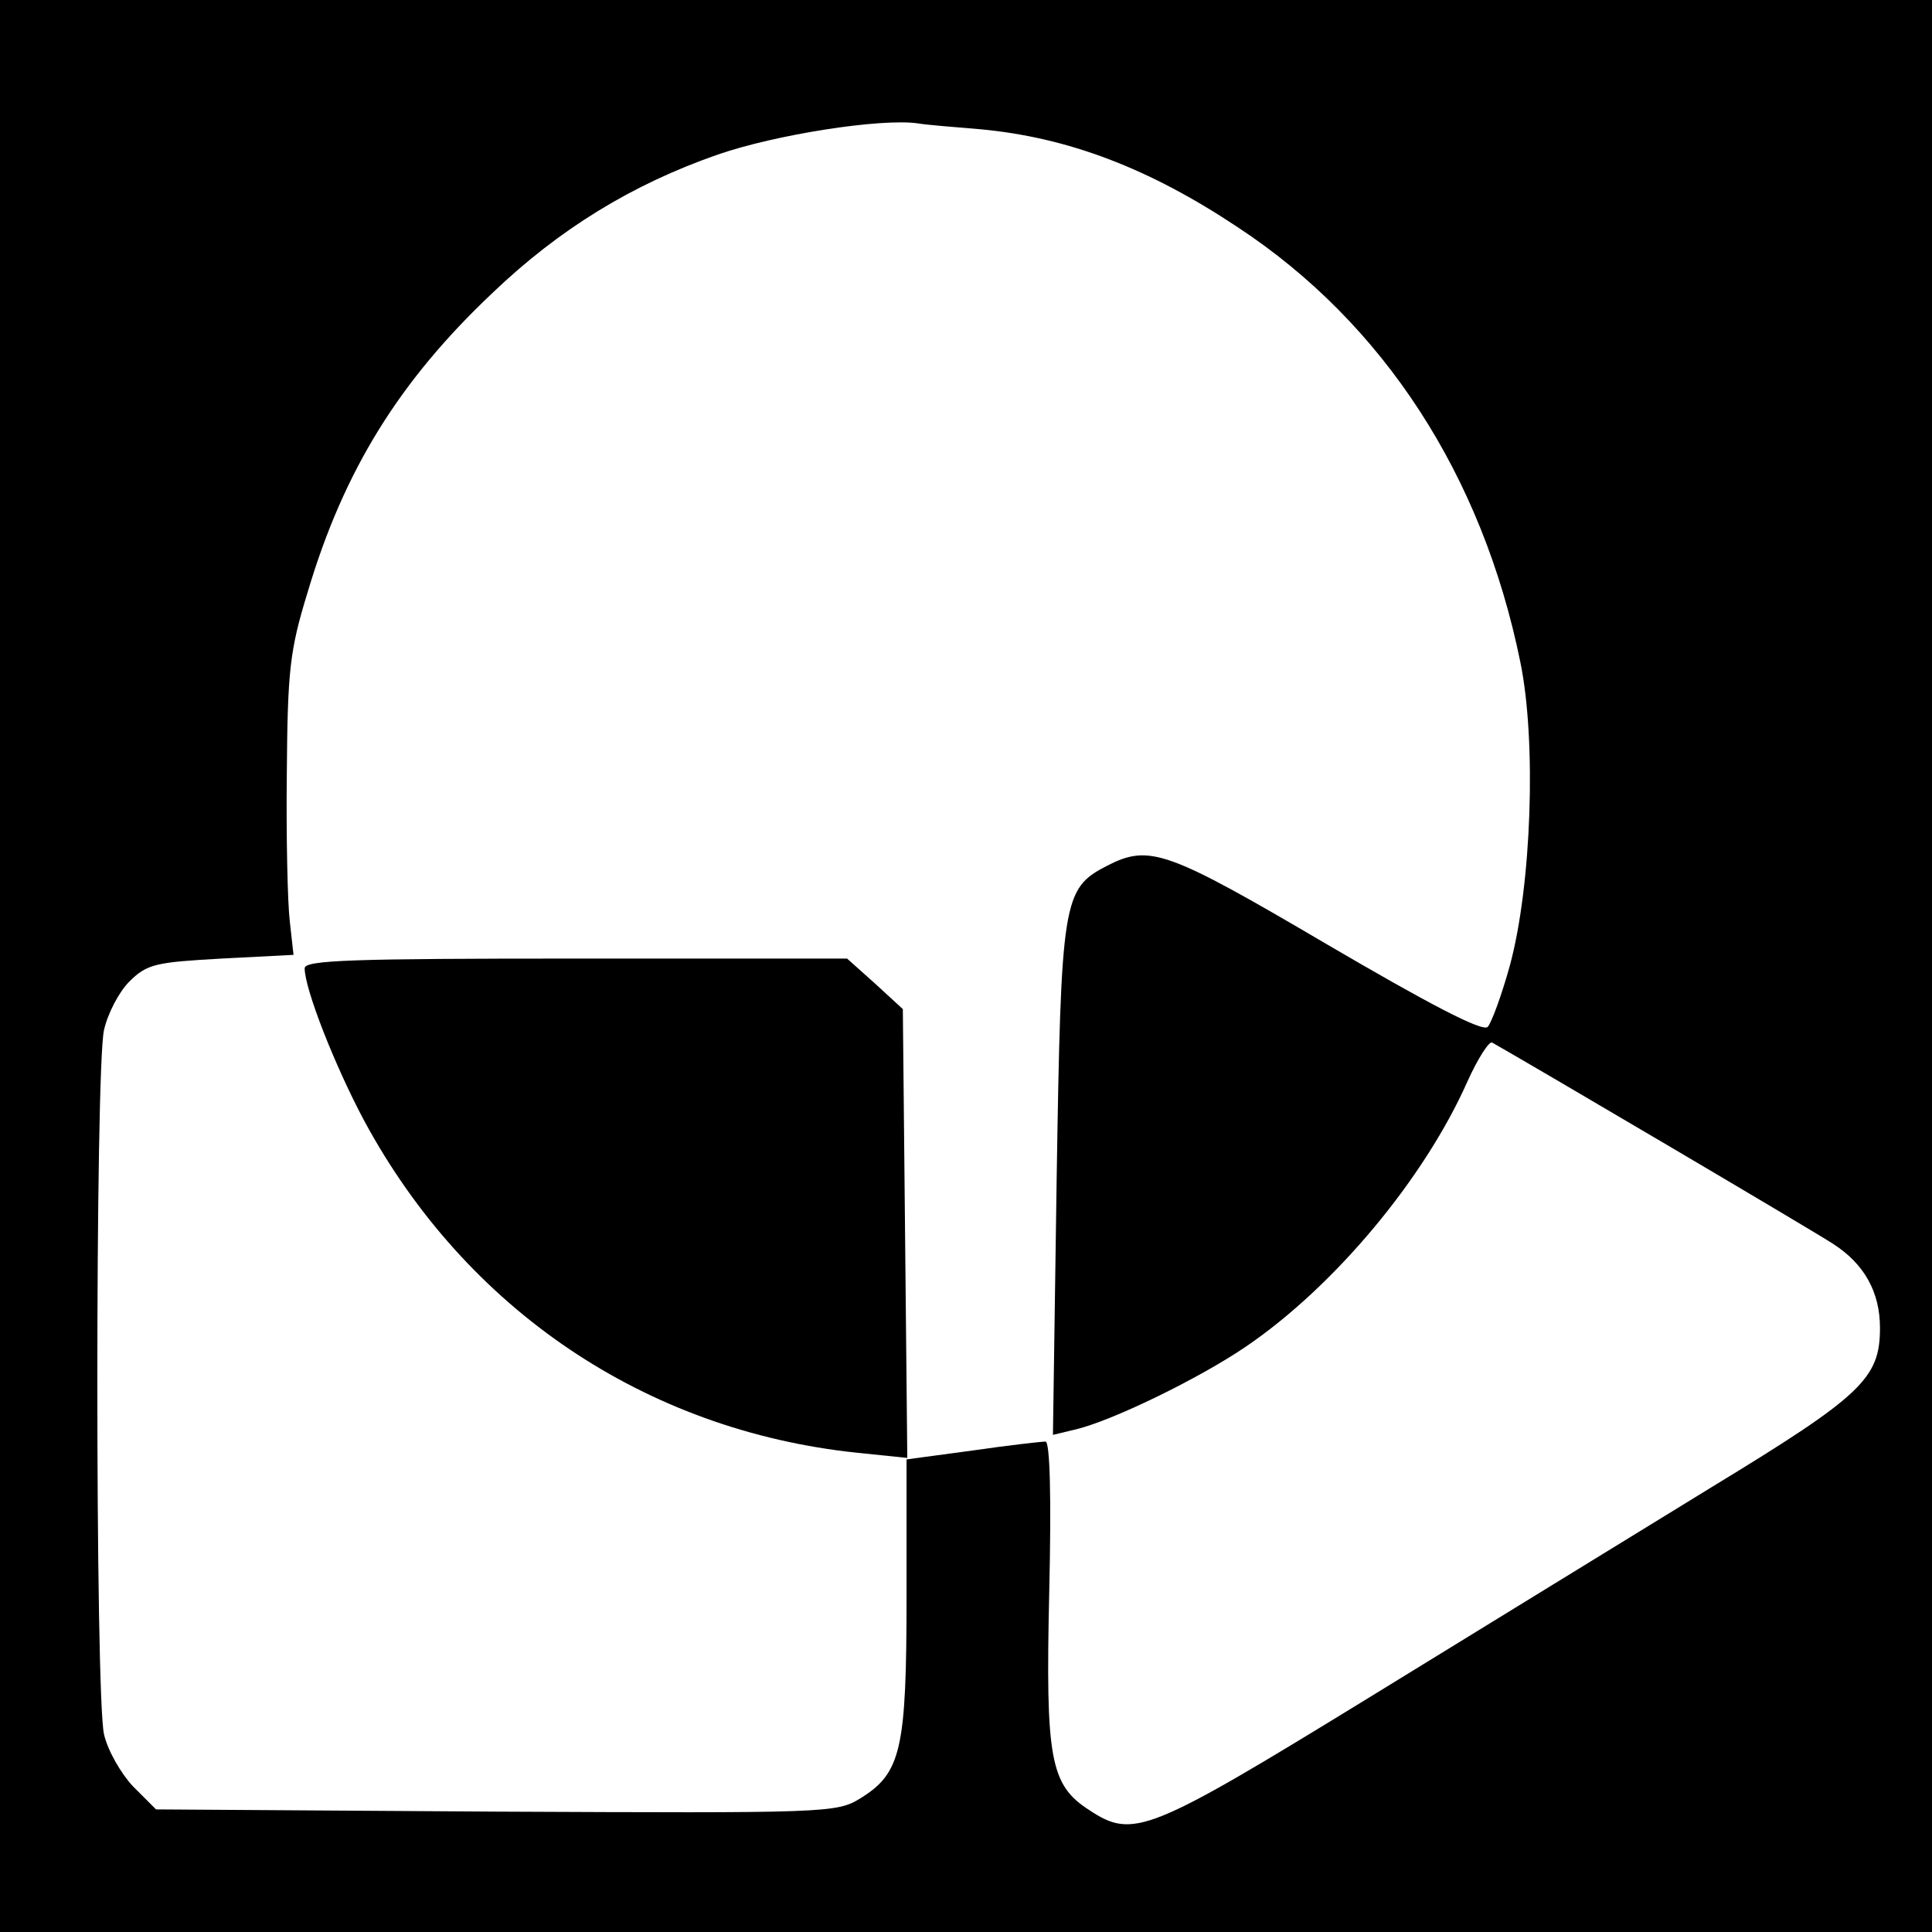 <?xml version="1.0" standalone="no"?>
<!DOCTYPE svg PUBLIC "-//W3C//DTD SVG 20010904//EN"
 "http://www.w3.org/TR/2001/REC-SVG-20010904/DTD/svg10.dtd">
<svg version="1.0" xmlns="http://www.w3.org/2000/svg"
 width="260pt" height="260pt" viewBox="0 0 260 260"
 preserveAspectRatio="xMidYMid meet">
<g transform="translate(0,260) scale(0.1,-0.1)"
fill="#000000" stroke="none">
<path d="M0 1300 l0 -1300 1300 0 1300 0 0 1300 0 1300 -1300 0 -1300 0 0
-1300z m1320 1126 c117 -11 226 -52 346 -132 196 -129 329 -334 380 -585 22
-107 15 -301 -14 -408 -11 -40 -25 -78 -30 -83 -7 -7 -81 32 -216 111 -216
127 -239 135 -296 106 -60 -31 -62 -45 -68 -422 l-5 -344 29 7 c49 11 168 69
231 112 119 81 240 226 298 357 14 31 29 54 33 52 48 -27 435 -255 459 -271
42 -27 63 -65 63 -113 0 -68 -24 -91 -226 -214 -104 -64 -313 -192 -464 -285
-295 -181 -315 -189 -374 -150 -53 34 -59 69 -54 293 3 128 1 203 -5 203 -5 0
-50 -5 -98 -12 l-89 -12 0 -183 c0 -207 -7 -239 -62 -273 -32 -20 -46 -20
-490 -18 l-458 3 -31 31 c-16 17 -34 48 -39 70 -12 51 -12 897 0 948 5 22 20
51 34 65 24 24 36 26 124 31 l97 5 -5 45 c-3 25 -5 115 -4 200 1 138 4 165 28
243 49 165 124 285 249 403 90 86 188 146 303 186 78 27 219 49 269 42 11 -2
49 -5 85 -8z"/>
<path d="M410 1297 c0 -28 41 -132 80 -205 137 -254 378 -417 663 -447 l68 -7
-3 302 -3 302 -37 34 -38 34 -365 0 c-299 0 -365 -2 -365 -13z"/>
</g>
</svg>

